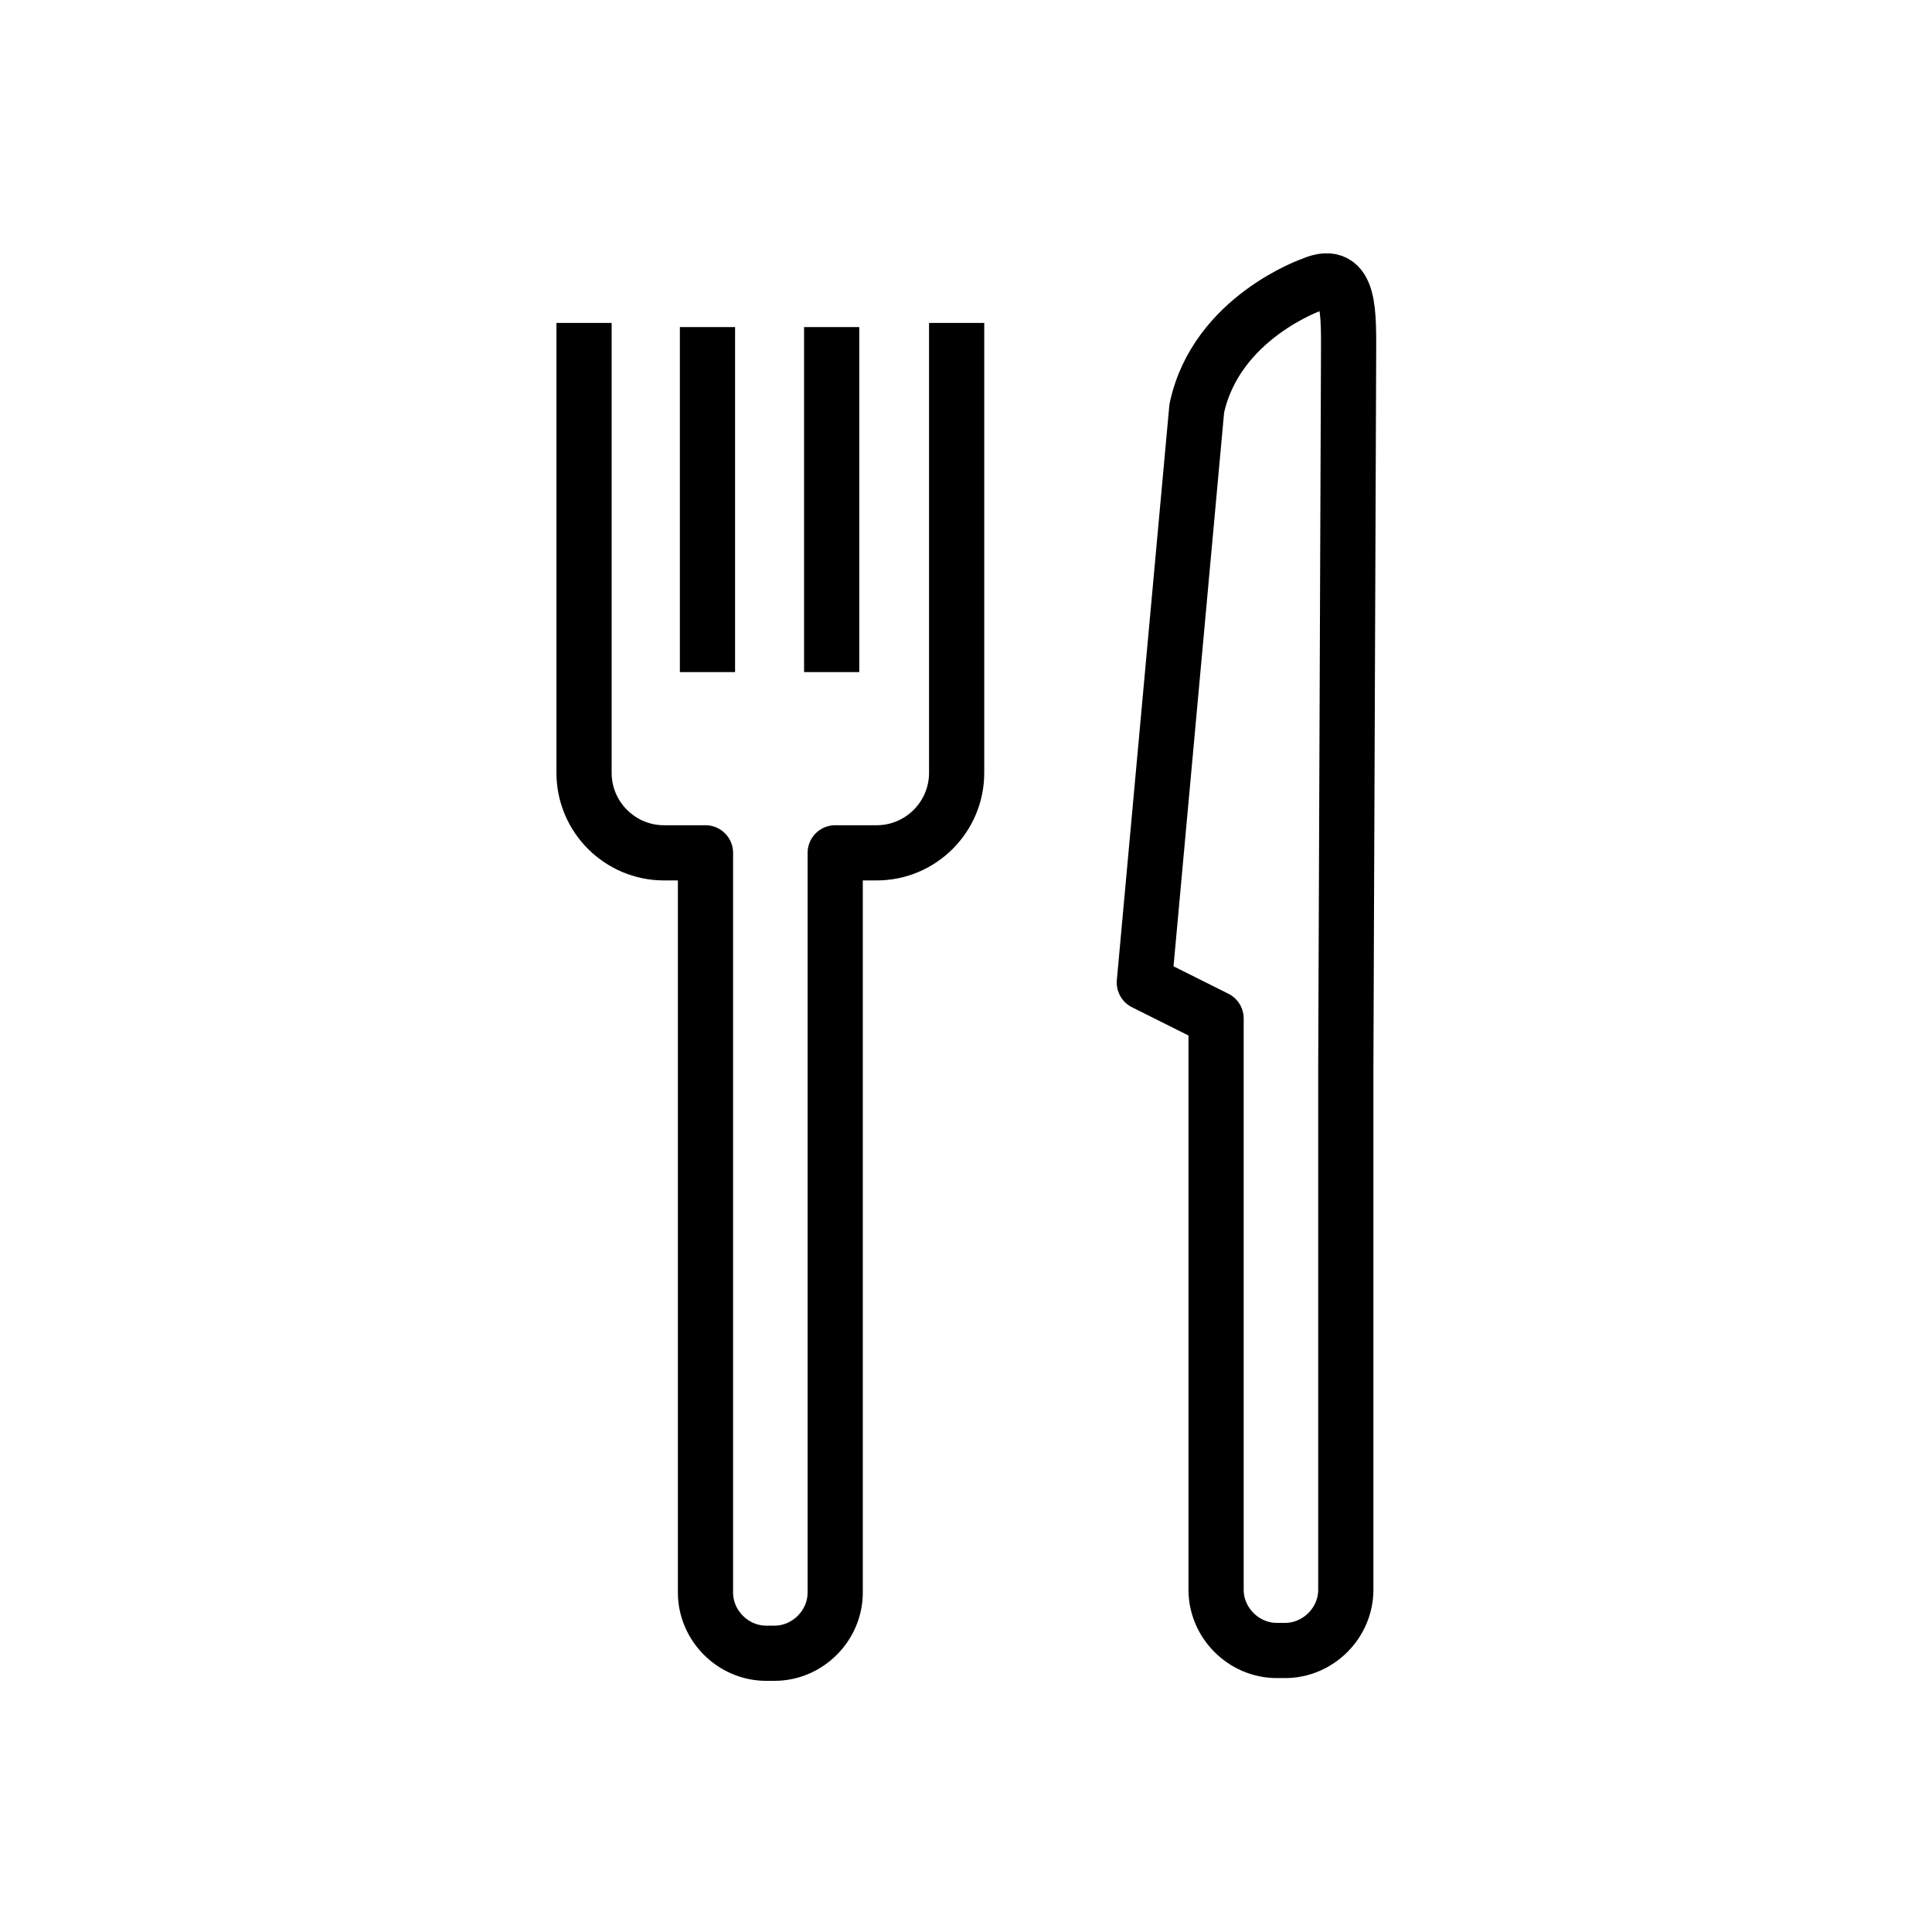 <?xml version="1.0" encoding="utf-8"?>
<!-- Generator: Adobe Illustrator 24.3.0, SVG Export Plug-In . SVG Version: 6.00 Build 0)  -->
<svg version="1.1" id="Ebene_1" xmlns="http://www.w3.org/2000/svg" xmlns:xlink="http://www.w3.org/1999/xlink" x="0px" y="0px"
	 viewBox="0 0 70 70" style="enable-background:new 0 0 70 70;" xml:space="preserve">
<style type="text/css">
	.st0{fill:none;stroke:#000000;stroke-width:2;stroke-linejoin:round;}
	.st1{fill:none;stroke:#000000;stroke-width:2;}
	.st2{fill:none;stroke:#000000;stroke-width:2;stroke-miterlimit:10;}
	.st3{fill:#394553;stroke:#000000;stroke-width:2;stroke-miterlimit:10;}
</style>
<g id="Gruppe_15" transform="translate(962.861 10)">
	<path id="Pfad_62" class="st0" d="M-941.7,1.7v16.3c0,1.6,1.3,2.9,2.9,2.9h1.5v26.8c0,1.2,1,2.2,2.2,2.2h0.3c1.2,0,2.2-1,2.2-2.2
		V20.9h1.5c1.6,0,2.9-1.3,2.9-2.9V1.7"/>
	<g id="Gruppe_14" transform="translate(4.472 1.651)">
		<line id="Linie_17" class="st2" x1="-941.7" y1="12.7" x2="-941.7" y2="0.2"/>
		<line id="Linie_18" class="st2" x1="-937.2" y1="12.7" x2="-937.2" y2="0.2"/>
	</g>
	<path id="Pfad_63" class="st0" d="M-914,3c0-1.6,0.1-3.3-1.3-2.7c0,0-3.5,1.2-4.2,4.5l-1.9,20.8l2.6,1.3l0,20.7
		c0,1.2,1,2.2,2.2,2.2h0.3c1.2,0,2.2-1,2.2-2.2l0-18.9L-914,3z"/>
</g>
</svg>
